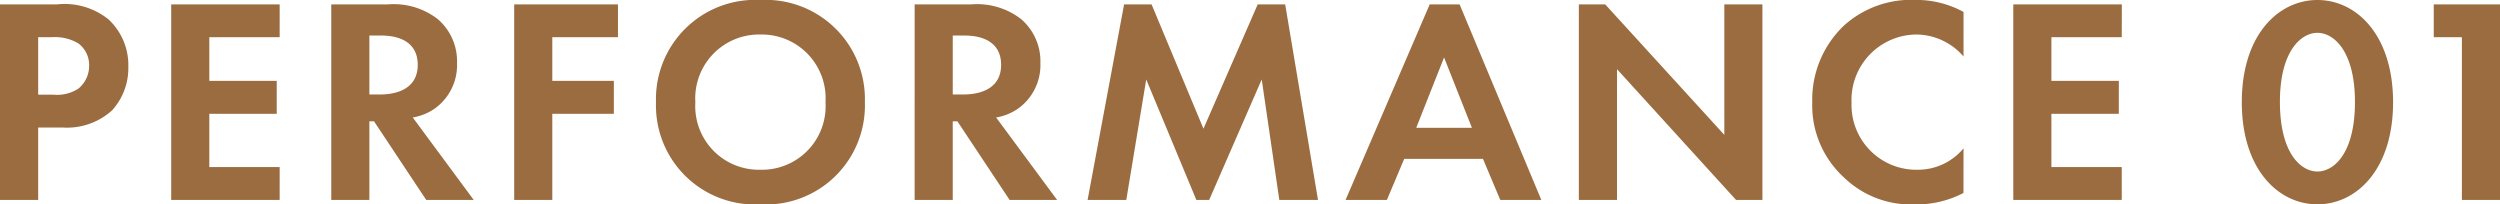 <svg xmlns="http://www.w3.org/2000/svg" width="136.448" height="11.152" viewBox="0 0 136.448 11.152">
  <path id="パス_221" data-name="パス 221" d="M1.216-10.672V0H3.3V-3.952H4.64a3.658,3.658,0,0,0,2.7-.944,3.43,3.43,0,0,0,.88-2.384A3.4,3.4,0,0,0,7.136-9.856a3.825,3.825,0,0,0-2.816-.816ZM3.3-8.88h.72a2.5,2.5,0,0,1,1.472.336A1.47,1.47,0,0,1,6.08-7.328,1.593,1.593,0,0,1,5.5-6.08a2.129,2.129,0,0,1-1.36.336H3.3ZM16.48-10.672H10.56V0h5.92V-1.792H12.64V-4.7h3.68V-6.5H12.64V-8.88h3.84Zm2.816,0V0h2.08V-4.288h.256L24.48,0h2.592L23.744-4.5a2.958,2.958,0,0,0,1.168-.464A2.915,2.915,0,0,0,26.16-7.472a3.031,3.031,0,0,0-1.056-2.4,3.925,3.925,0,0,0-2.72-.8Zm2.08,1.7H22c.384,0,2.016.016,2.016,1.6,0,1.568-1.648,1.616-2.048,1.616h-.592Zm13.568-1.7H29.28V0h2.08V-4.7h3.36V-6.5H31.36V-8.88h3.584Zm7.776-.24a5.415,5.415,0,0,0-5.7,5.584A5.4,5.4,0,0,0,42.72.24a5.4,5.4,0,0,0,5.7-5.568A5.415,5.415,0,0,0,42.72-10.912Zm0,9.264a3.471,3.471,0,0,1-3.552-3.68,3.484,3.484,0,0,1,3.552-3.7,3.484,3.484,0,0,1,3.552,3.7A3.471,3.471,0,0,1,42.72-1.648Zm8.416-9.024V0h2.08V-4.288h.256L56.32,0h2.592L55.584-4.5a2.958,2.958,0,0,0,1.168-.464A2.915,2.915,0,0,0,58-7.472a3.031,3.031,0,0,0-1.056-2.4,3.925,3.925,0,0,0-2.72-.8Zm2.08,1.7h.624c.384,0,2.016.016,2.016,1.6,0,1.568-1.648,1.616-2.048,1.616h-.592ZM60.576,0h2.112l1.088-6.576L66.512,0h.7L70.08-6.576,71.04,0h2.112L71.36-10.672h-1.5L66.9-3.888l-2.832-6.784h-1.5ZM83.1,0h2.24L80.88-10.672H79.248L74.656,0h2.256l.944-2.24h4.3ZM78.512-3.936l1.52-3.84,1.52,3.84ZM89.472,0V-7.136L95.968,0h1.44V-10.672h-2.08v7.12l-6.5-7.12h-1.44V0Zm18.912-2.816a3.231,3.231,0,0,1-2.5,1.168A3.535,3.535,0,0,1,102.272-5.3a3.57,3.57,0,0,1,3.536-3.728,3.432,3.432,0,0,1,2.576,1.2v-2.432a5.364,5.364,0,0,0-2.624-.656A5.462,5.462,0,0,0,101.84-9.5a5.58,5.58,0,0,0-1.712,4.176,5.319,5.319,0,0,0,1.712,4.08,5.261,5.261,0,0,0,3.9,1.488,5.526,5.526,0,0,0,2.64-.624Zm8.64-7.856H111.1V0h5.92V-1.792h-3.84V-4.7h3.68V-6.5h-3.68V-8.88h3.84ZM127.7.24c2.128,0,4.128-1.9,4.128-5.568,0-3.68-2-5.584-4.128-5.584s-4.128,1.9-4.128,5.568C123.568-1.664,125.568.24,127.7.24Zm0-9.36c.9,0,2.048,1.008,2.048,3.776,0,2.784-1.136,3.792-2.048,3.792s-2.048-1.008-2.048-3.792C125.648-8.112,126.8-9.12,127.7-9.12ZM135.584,0h2.08V-10.672h-3.616V-8.88h1.536Z" transform="translate(-1.216 10.912)" fill="#9b6c3f"/>
</svg>
